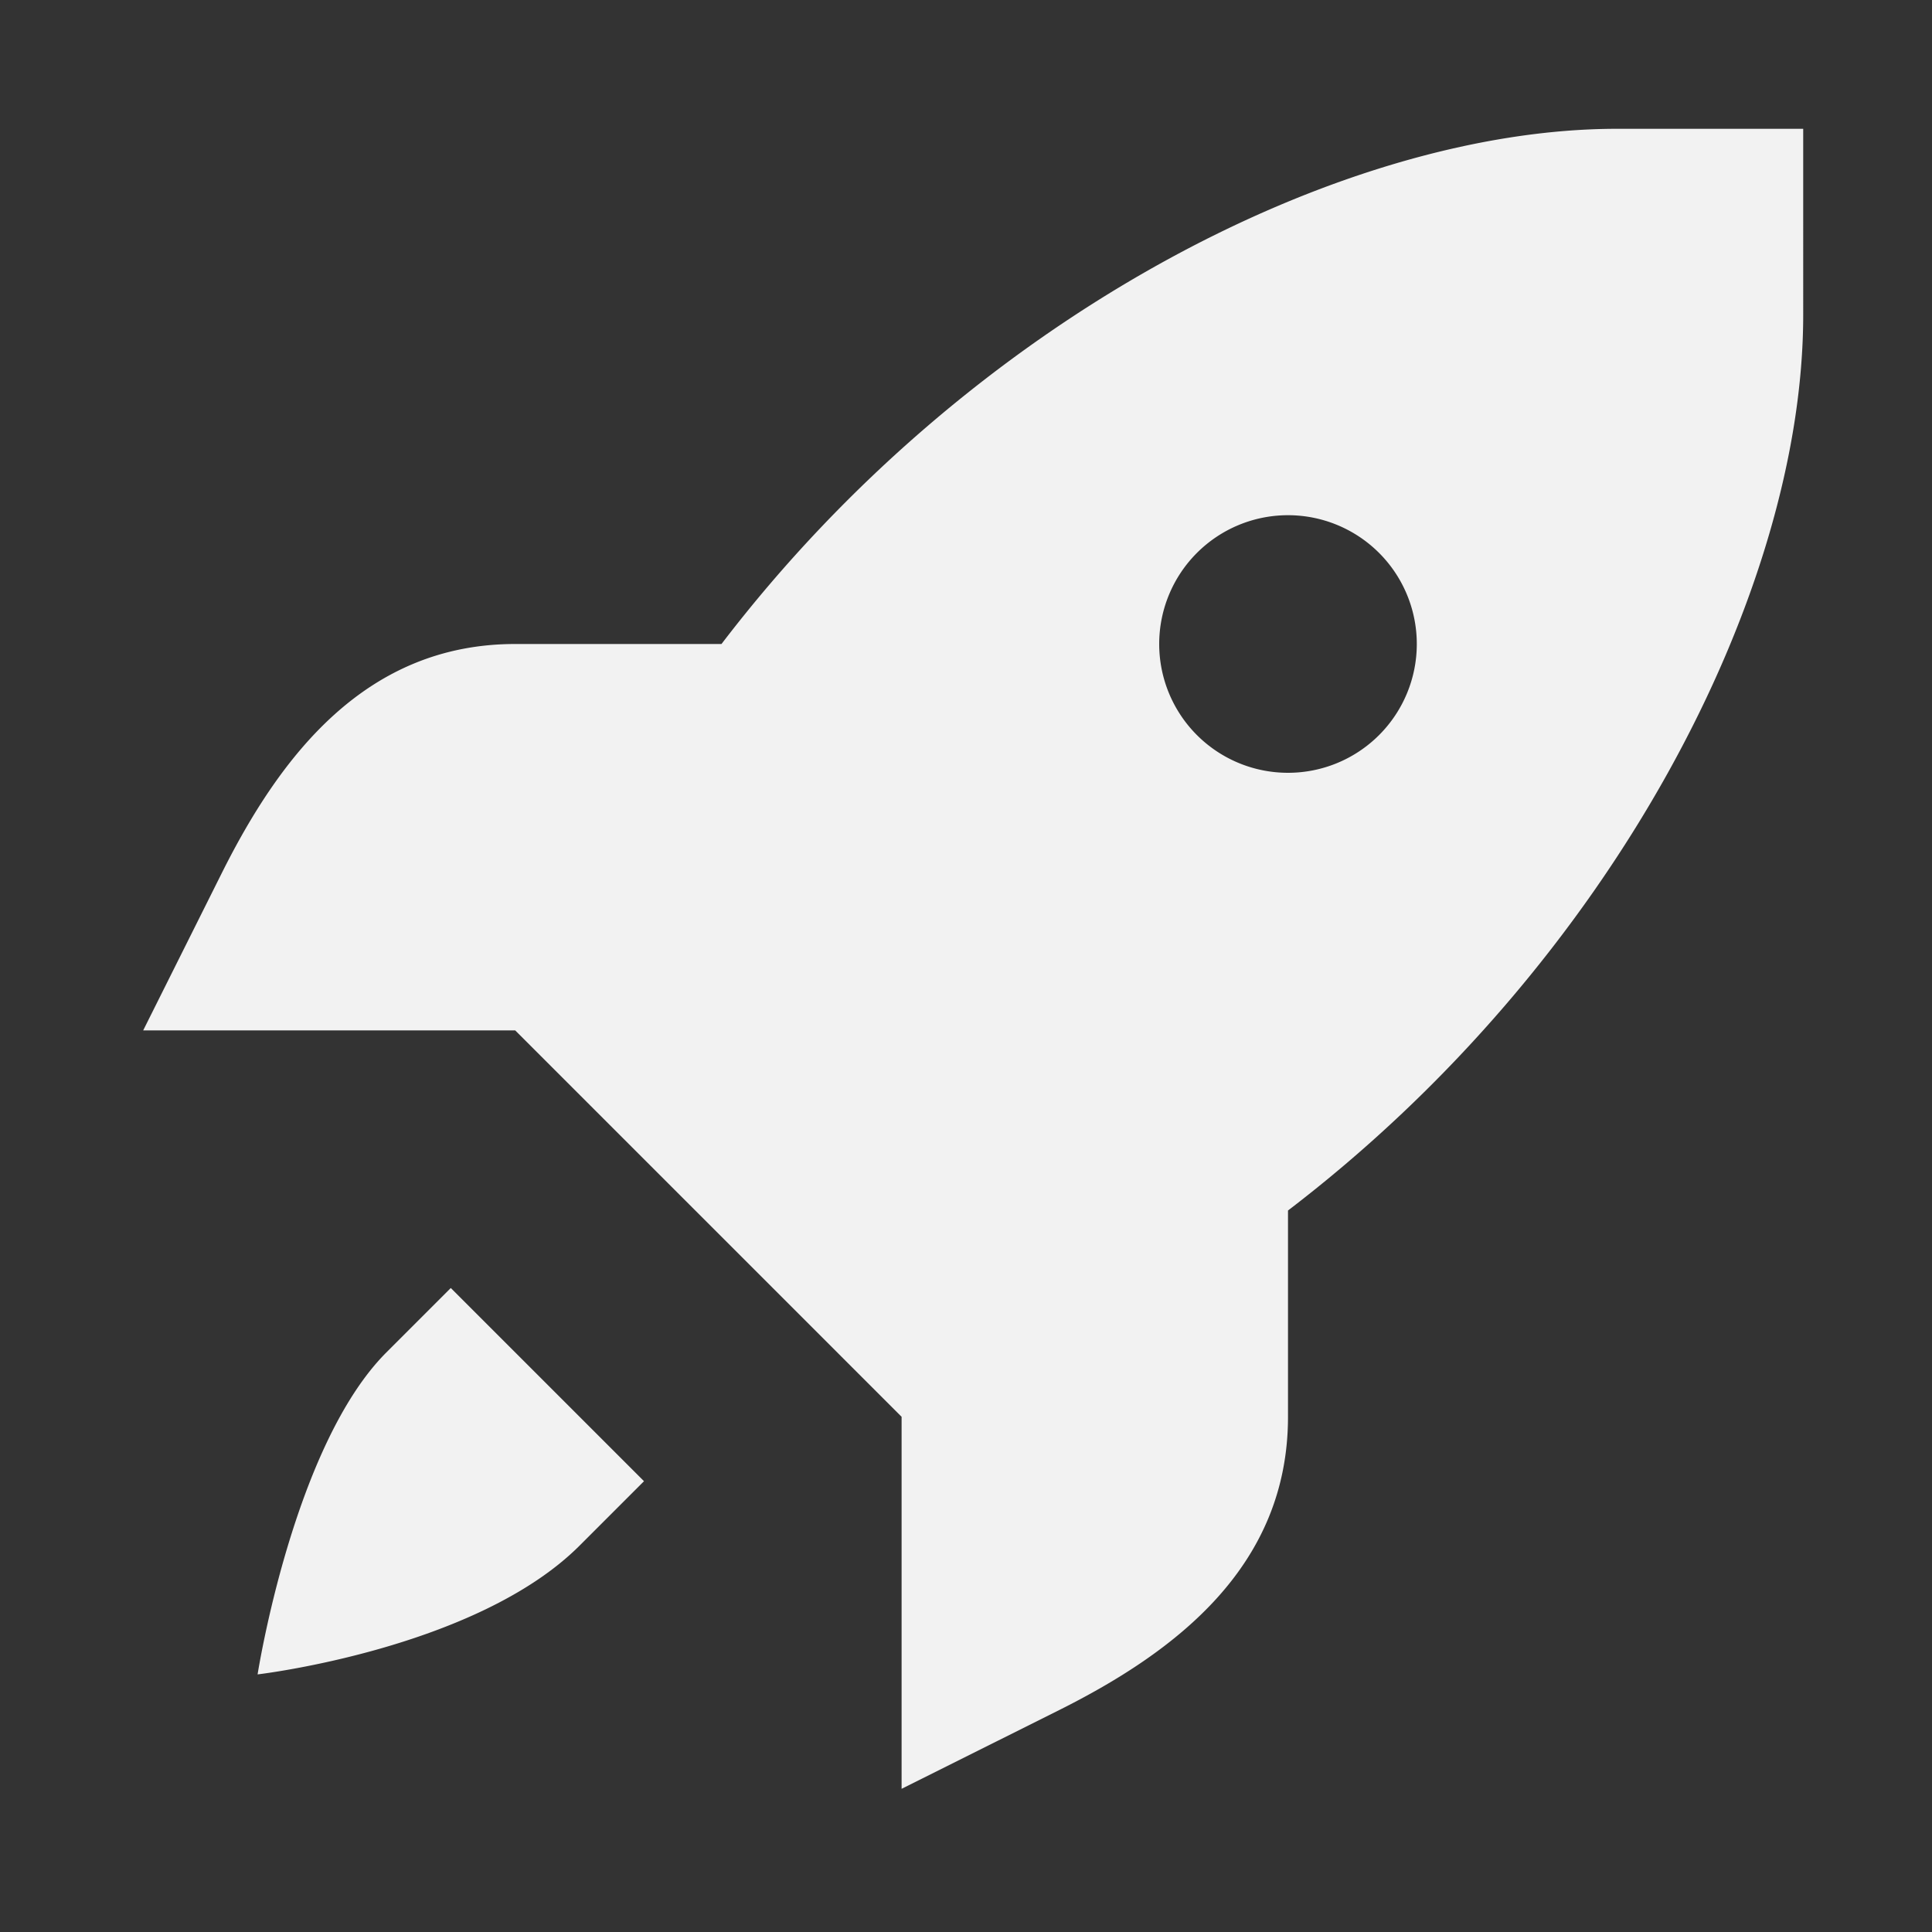 <svg xmlns="http://www.w3.org/2000/svg" width="18" height="18" fill="none"><rect width="100%" height="100%" fill="#333333" stroke="none"/><path fill="#F2F2F2" d="M15.066 1.2C12.493 1.2 9.04 2.965 6.722 6H4.8C3.41 6 2.615 7.037 2.067 8.133L1.334 9.6H4.8l1.8 1.8 1.8 1.8v3.466l1.467-.733C10.963 15.385 12 14.589 12 13.2v-1.922c3.035-2.318 4.8-5.77 4.8-8.344V1.2h-1.734ZM12 4.8a1.2 1.2 0 1 1 0 2.4 1.2 1.2 0 0 1 0-2.4ZM4.2 12l-.6.6c-.867.867-1.2 3-1.2 3s2.038-.238 3-1.2l.6-.6L4.2 12Z"/></svg>